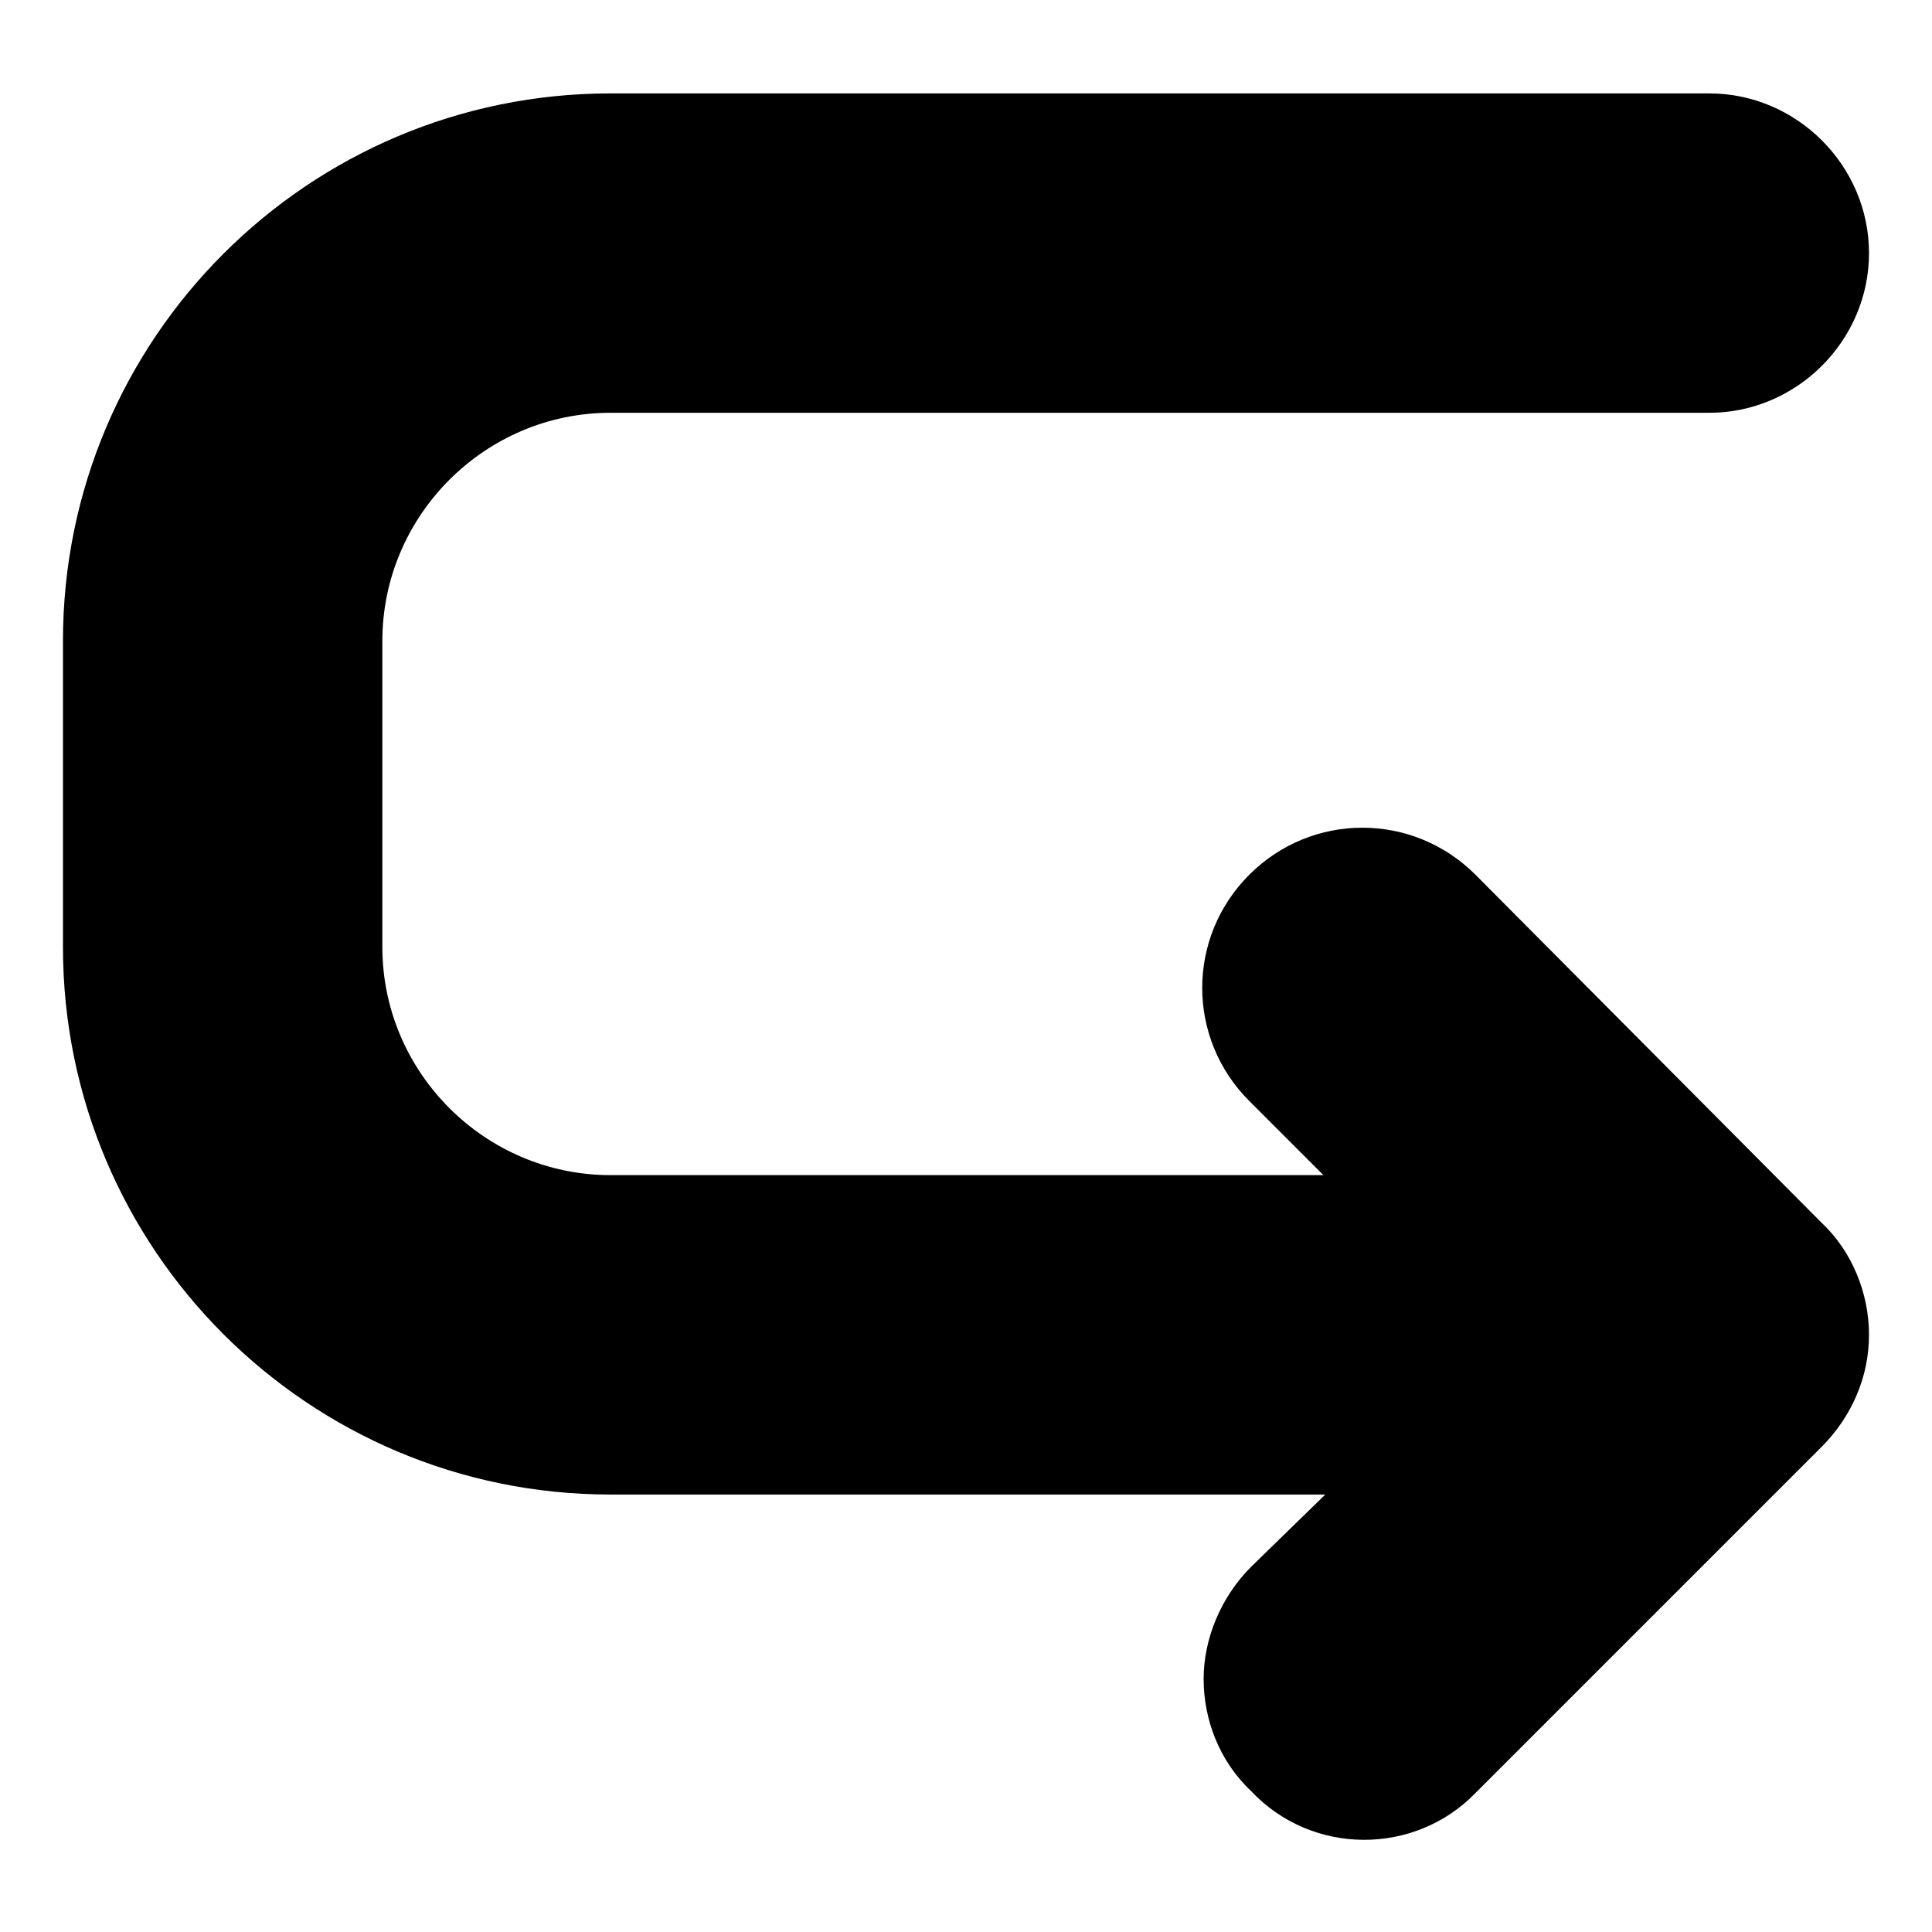 <?xml version="1.0" encoding="UTF-8"?>
<!-- Uploaded to: ICON Repo, www.svgrepo.com, Generator: ICON Repo Mixer Tools -->
<svg fill="#000000" width="800px" height="800px" version="1.1" viewBox="144 144 512 512" xmlns="http://www.w3.org/2000/svg">
 <path d="m535.02 619.16 91.691-91.695c8.062-8.062 12.594-18.641 12.594-29.727 0-11.082-4.535-22.168-12.594-29.727l-91.691-92.191c-16.625-16.625-43.328-16.625-59.953 0s-16.625 43.328 0 59.953l19.648 19.648h-188.93c-33.25 0-60.457-27.207-60.457-60.457v-81.113c0-33.25 27.207-60.457 60.457-60.457h291.2c23.176 0 42.32-19.145 42.32-42.32 0-23.176-19.145-42.32-42.32-42.32h-291.2c-80.105 0-145.1 64.992-145.1 145.1v81.113c0 80.105 64.992 145.1 145.1 145.1h189.43l-19.648 19.145c-8.062 8.062-12.594 19.145-12.594 29.727 0 10.578 4.031 21.664 12.594 29.727 16.121 17.125 43.328 17.125 59.449 0.5z"/>
</svg>